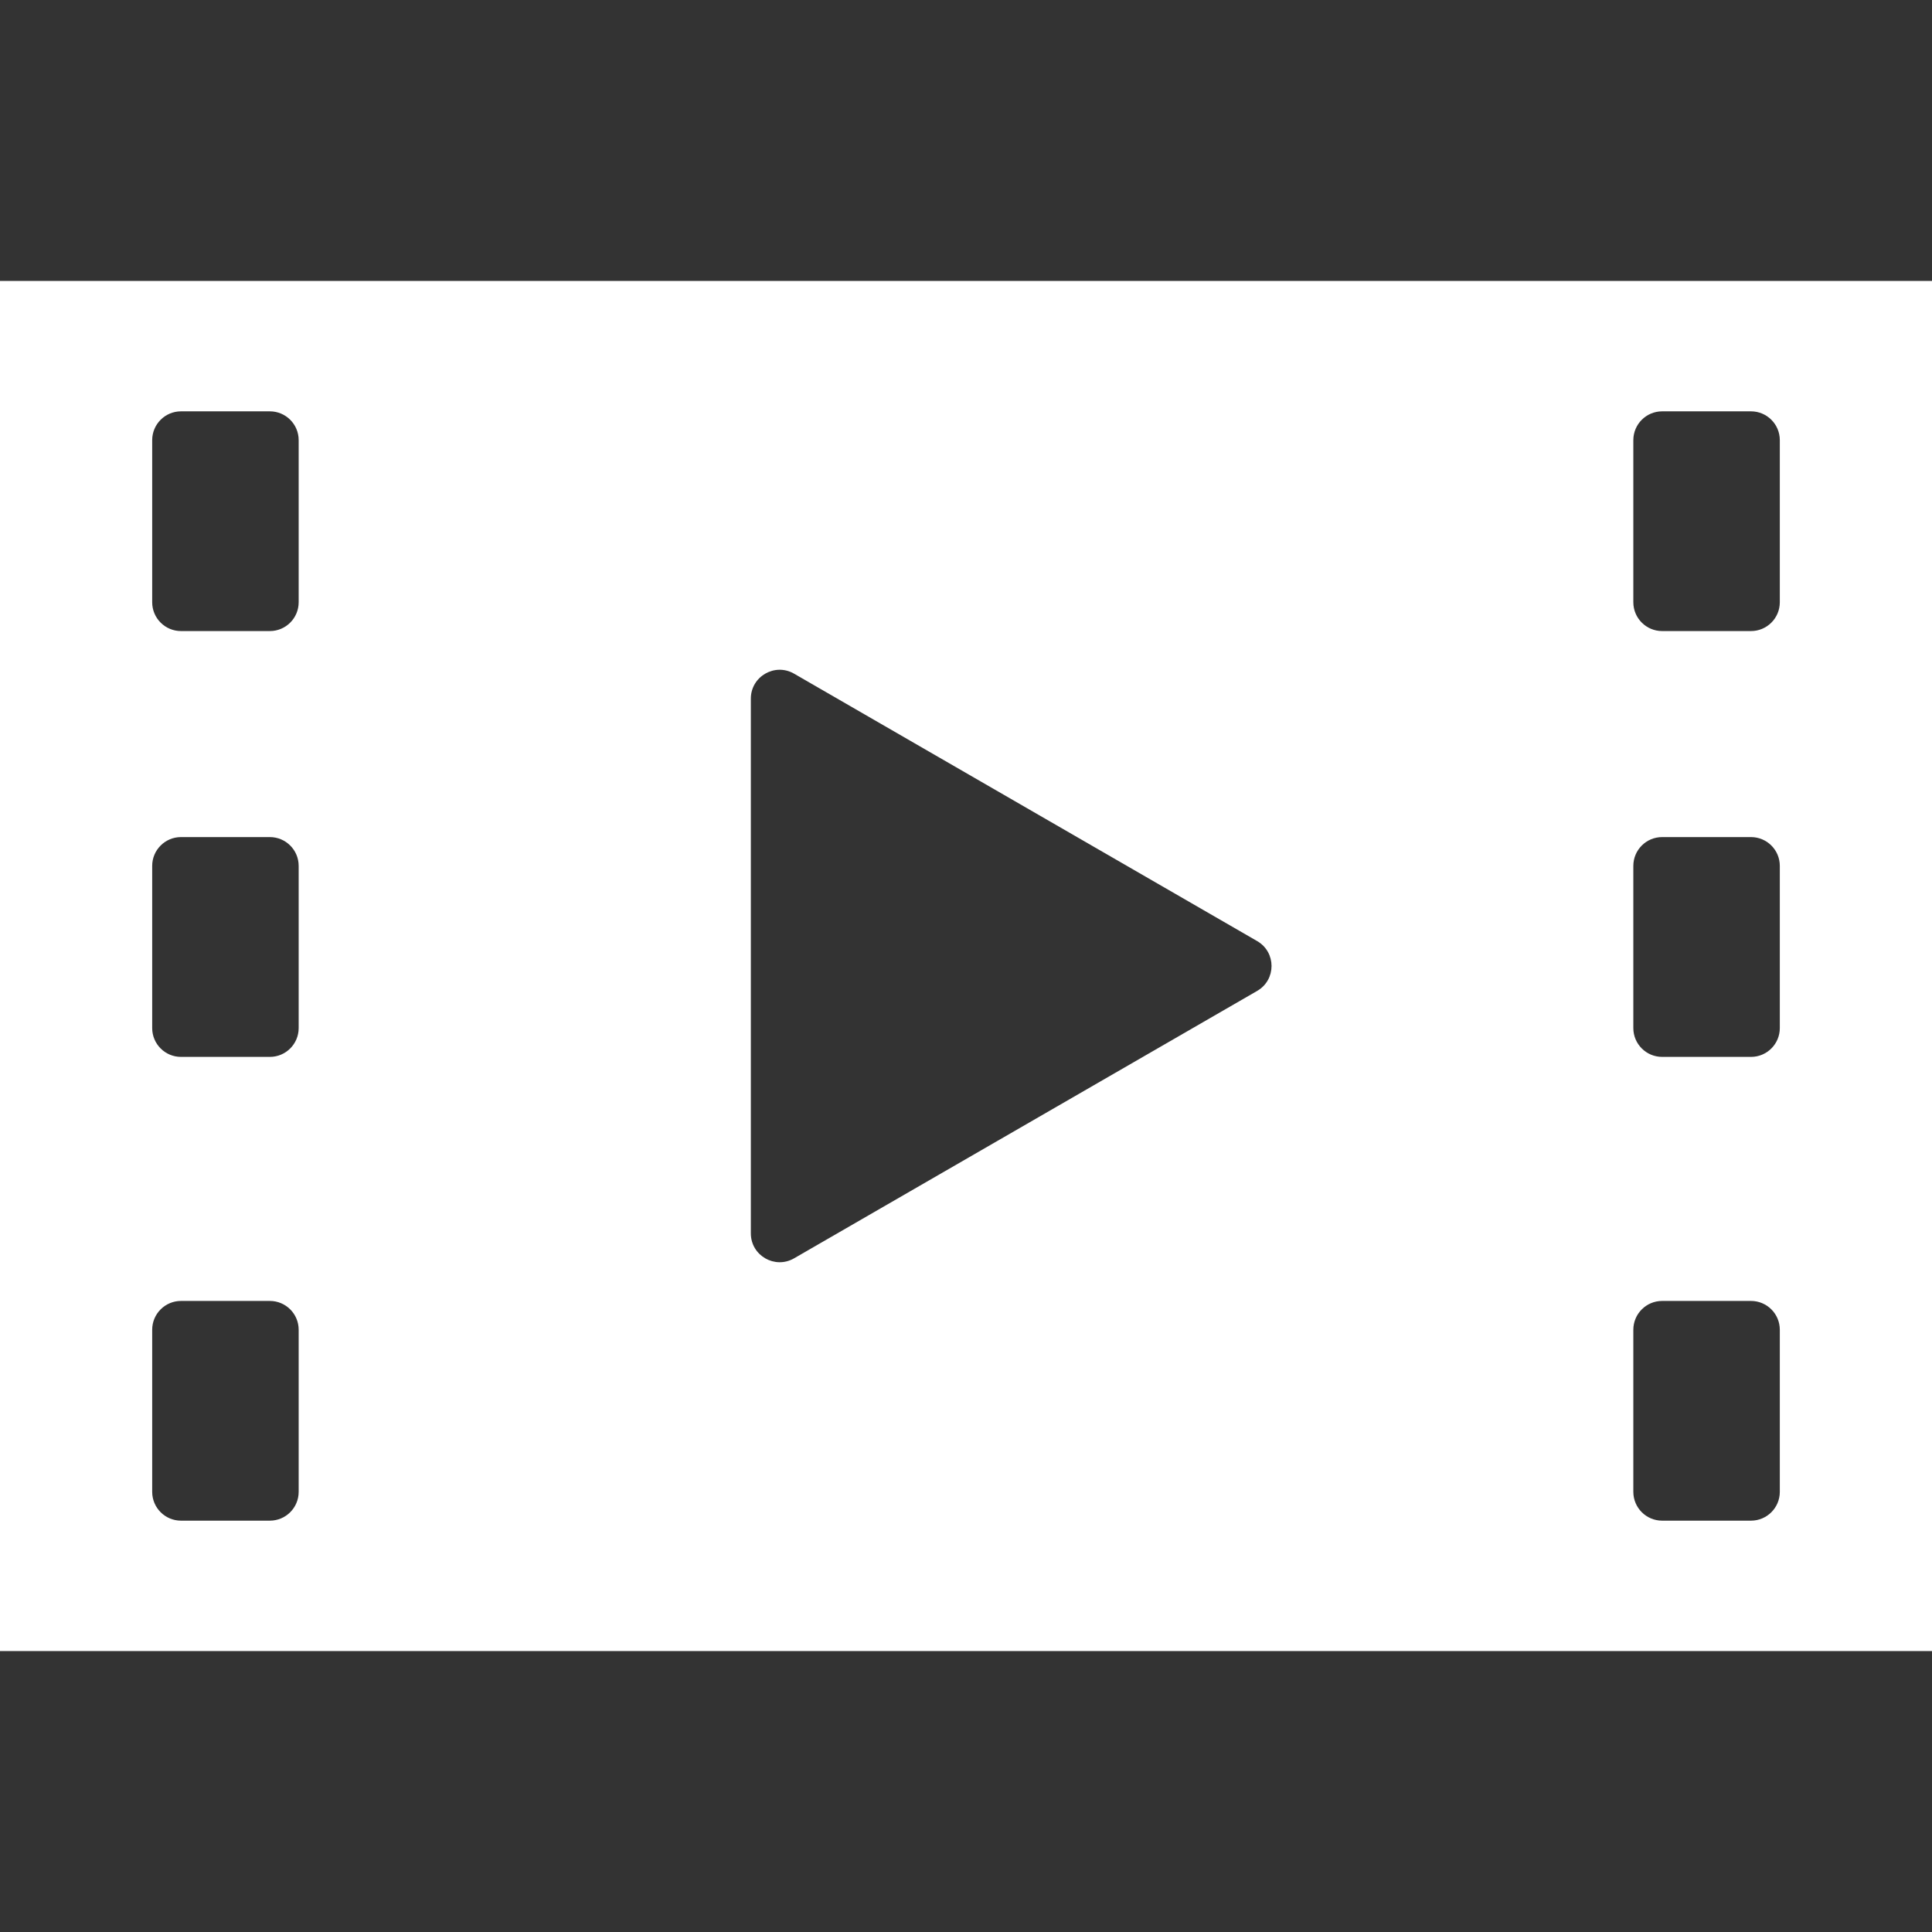 <svg width="22" height="22" viewBox="0 0 22 22" fill="none" xmlns="http://www.w3.org/2000/svg">
<rect x="0" y="0" width="22" height="22" fill="#333333" stroke="none"/>
<path d="M0 3.199V18.801H22V3.199H0ZM3.073 7.186H2.061C1.88 7.186 1.733 7.039 1.733 6.858V5.012C1.733 4.831 1.88 4.684 2.061 4.684H3.073C3.254 4.684 3.401 4.831 3.401 5.012V6.858C3.401 7.039 3.254 7.186 3.073 7.186ZM2.061 9.532H3.073C3.254 9.532 3.401 9.679 3.401 9.86V11.707C3.401 11.888 3.254 12.035 3.073 12.035H2.061C1.88 12.035 1.733 11.888 1.733 11.707V9.86C1.733 9.679 1.88 9.532 2.061 9.532ZM2.061 14.814H3.073C3.254 14.814 3.401 14.961 3.401 15.142V16.988C3.401 17.169 3.254 17.316 3.073 17.316H2.061C1.88 17.316 1.733 17.169 1.733 16.988V15.142C1.733 14.961 1.88 14.814 2.061 14.814ZM8.55 14.045V7.955C8.55 7.703 8.823 7.545 9.042 7.671L14.315 10.716C14.534 10.842 14.534 11.158 14.315 11.284L9.042 14.329C8.823 14.455 8.55 14.297 8.55 14.045ZM19.939 7.186H18.927C18.746 7.186 18.599 7.039 18.599 6.858V5.012C18.599 4.831 18.746 4.684 18.927 4.684H19.939C20.12 4.684 20.267 4.831 20.267 5.012V6.858C20.267 7.039 20.12 7.186 19.939 7.186ZM18.927 9.532H19.939C20.12 9.532 20.267 9.679 20.267 9.86V11.707C20.267 11.888 20.12 12.035 19.939 12.035H18.927C18.746 12.035 18.599 11.888 18.599 11.707V9.86C18.599 9.679 18.746 9.532 18.927 9.532ZM18.927 14.814H19.939C20.12 14.814 20.267 14.961 20.267 15.142V16.988C20.267 17.169 20.12 17.316 19.939 17.316H18.927C18.746 17.316 18.599 17.169 18.599 16.988V15.142C18.599 14.961 18.746 14.814 18.927 14.814Z" fill="white"/>
</svg>
